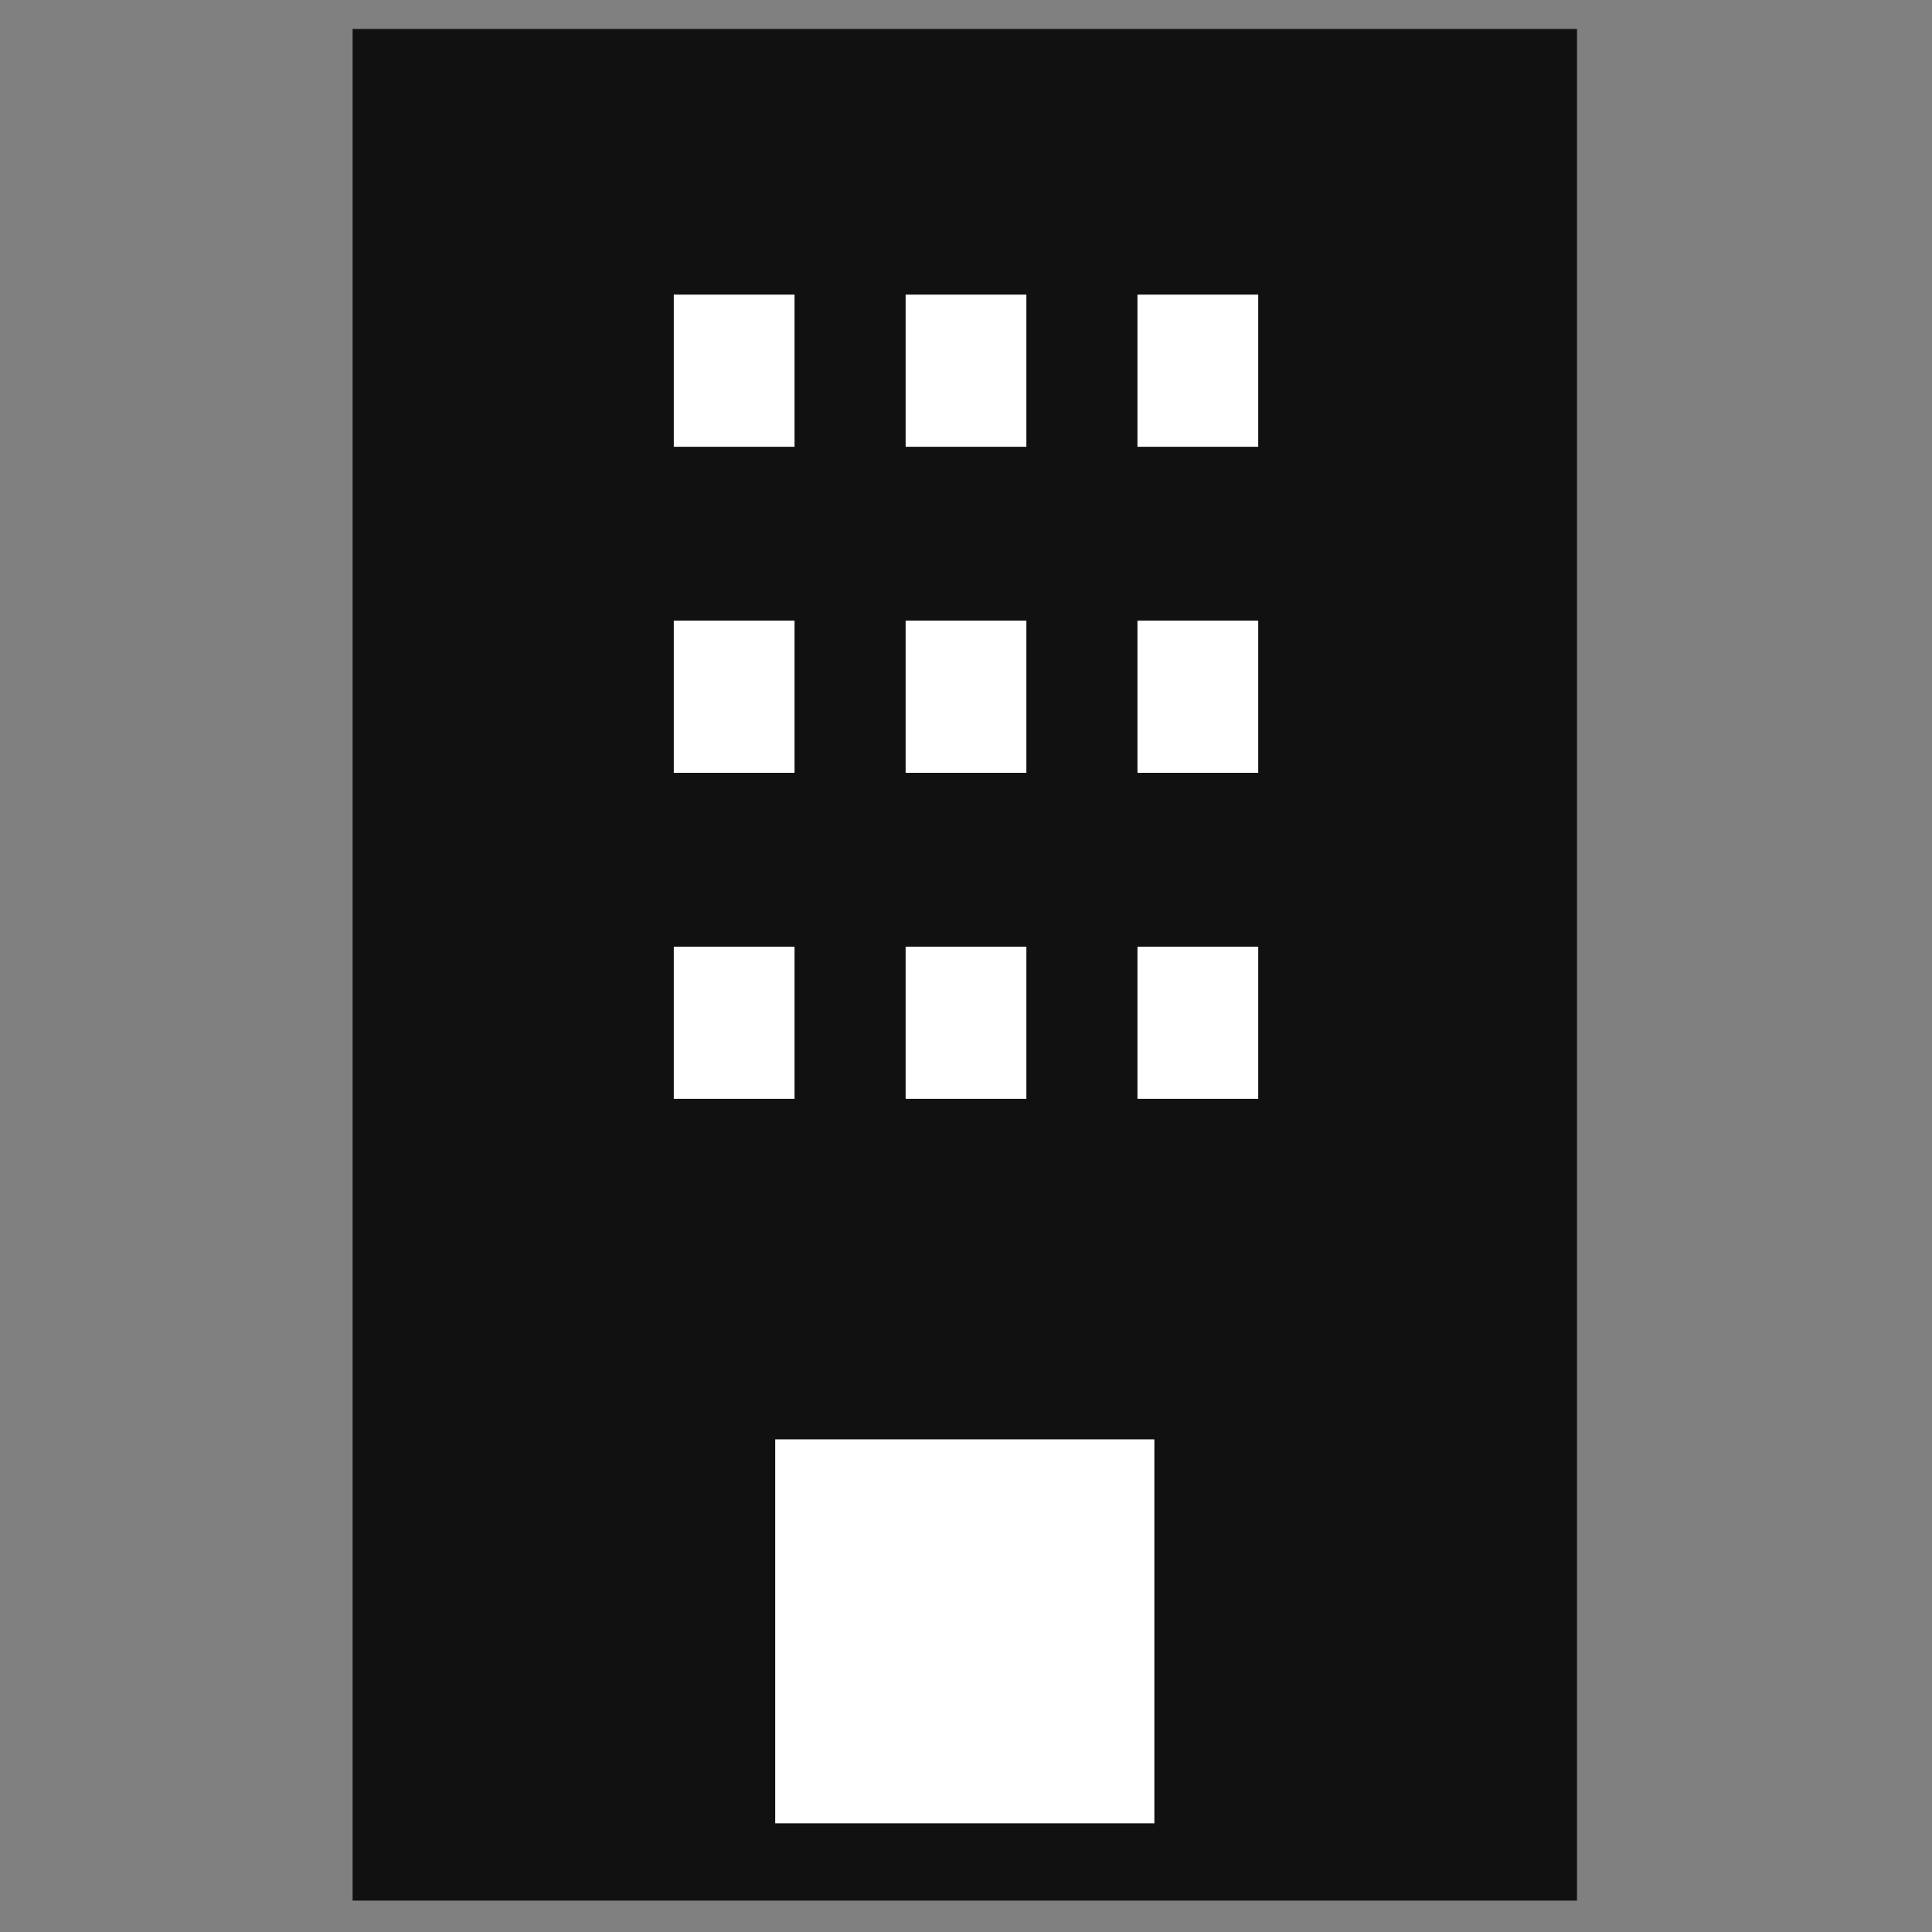 <?xml version="1.0" encoding="utf-8"?>
<!-- Generator: Adobe Illustrator 26.2.1, SVG Export Plug-In . SVG Version: 6.00 Build 0)  -->
<svg version="1.1" id="레이어_1" xmlns="http://www.w3.org/2000/svg" xmlns:xlink="http://www.w3.org/1999/xlink" x="0px"
	 y="0px" viewBox="0 0 80 80" style="enable-background:new 0 0 80 80;" xml:space="preserve">
<rect x="0" y="0" width="80" height="80" fill="#808080" stroke="none"/>
<style type="text/css">
	.st0{fill:#111111;}
	.st1{fill:#FFFFFF;}
</style>
<g>
	<rect x="14.6" y="1.2" class="st0" width="50.7" height="77.5"/>
	<rect x="32.1" y="59.6" class="st1" width="15.7" height="15.9"/>
	<g>
		<rect x="47.1" y="12.2" class="st1" width="5" height="6.3"/>
		<rect x="37.5" y="12.2" class="st1" width="5" height="6.3"/>
		<rect x="27.9" y="12.2" class="st1" width="5" height="6.3"/>
		<rect x="47.1" y="25.7" class="st1" width="5" height="6.3"/>
		<rect x="37.5" y="25.7" class="st1" width="5" height="6.3"/>
		<rect x="27.9" y="25.7" class="st1" width="5" height="6.3"/>
		<rect x="47.1" y="39.2" class="st1" width="5" height="6.3"/>
		<rect x="37.5" y="39.2" class="st1" width="5" height="6.3"/>
		<rect x="27.9" y="39.2" class="st1" width="5" height="6.3"/>
	</g>
</g>
</svg>
